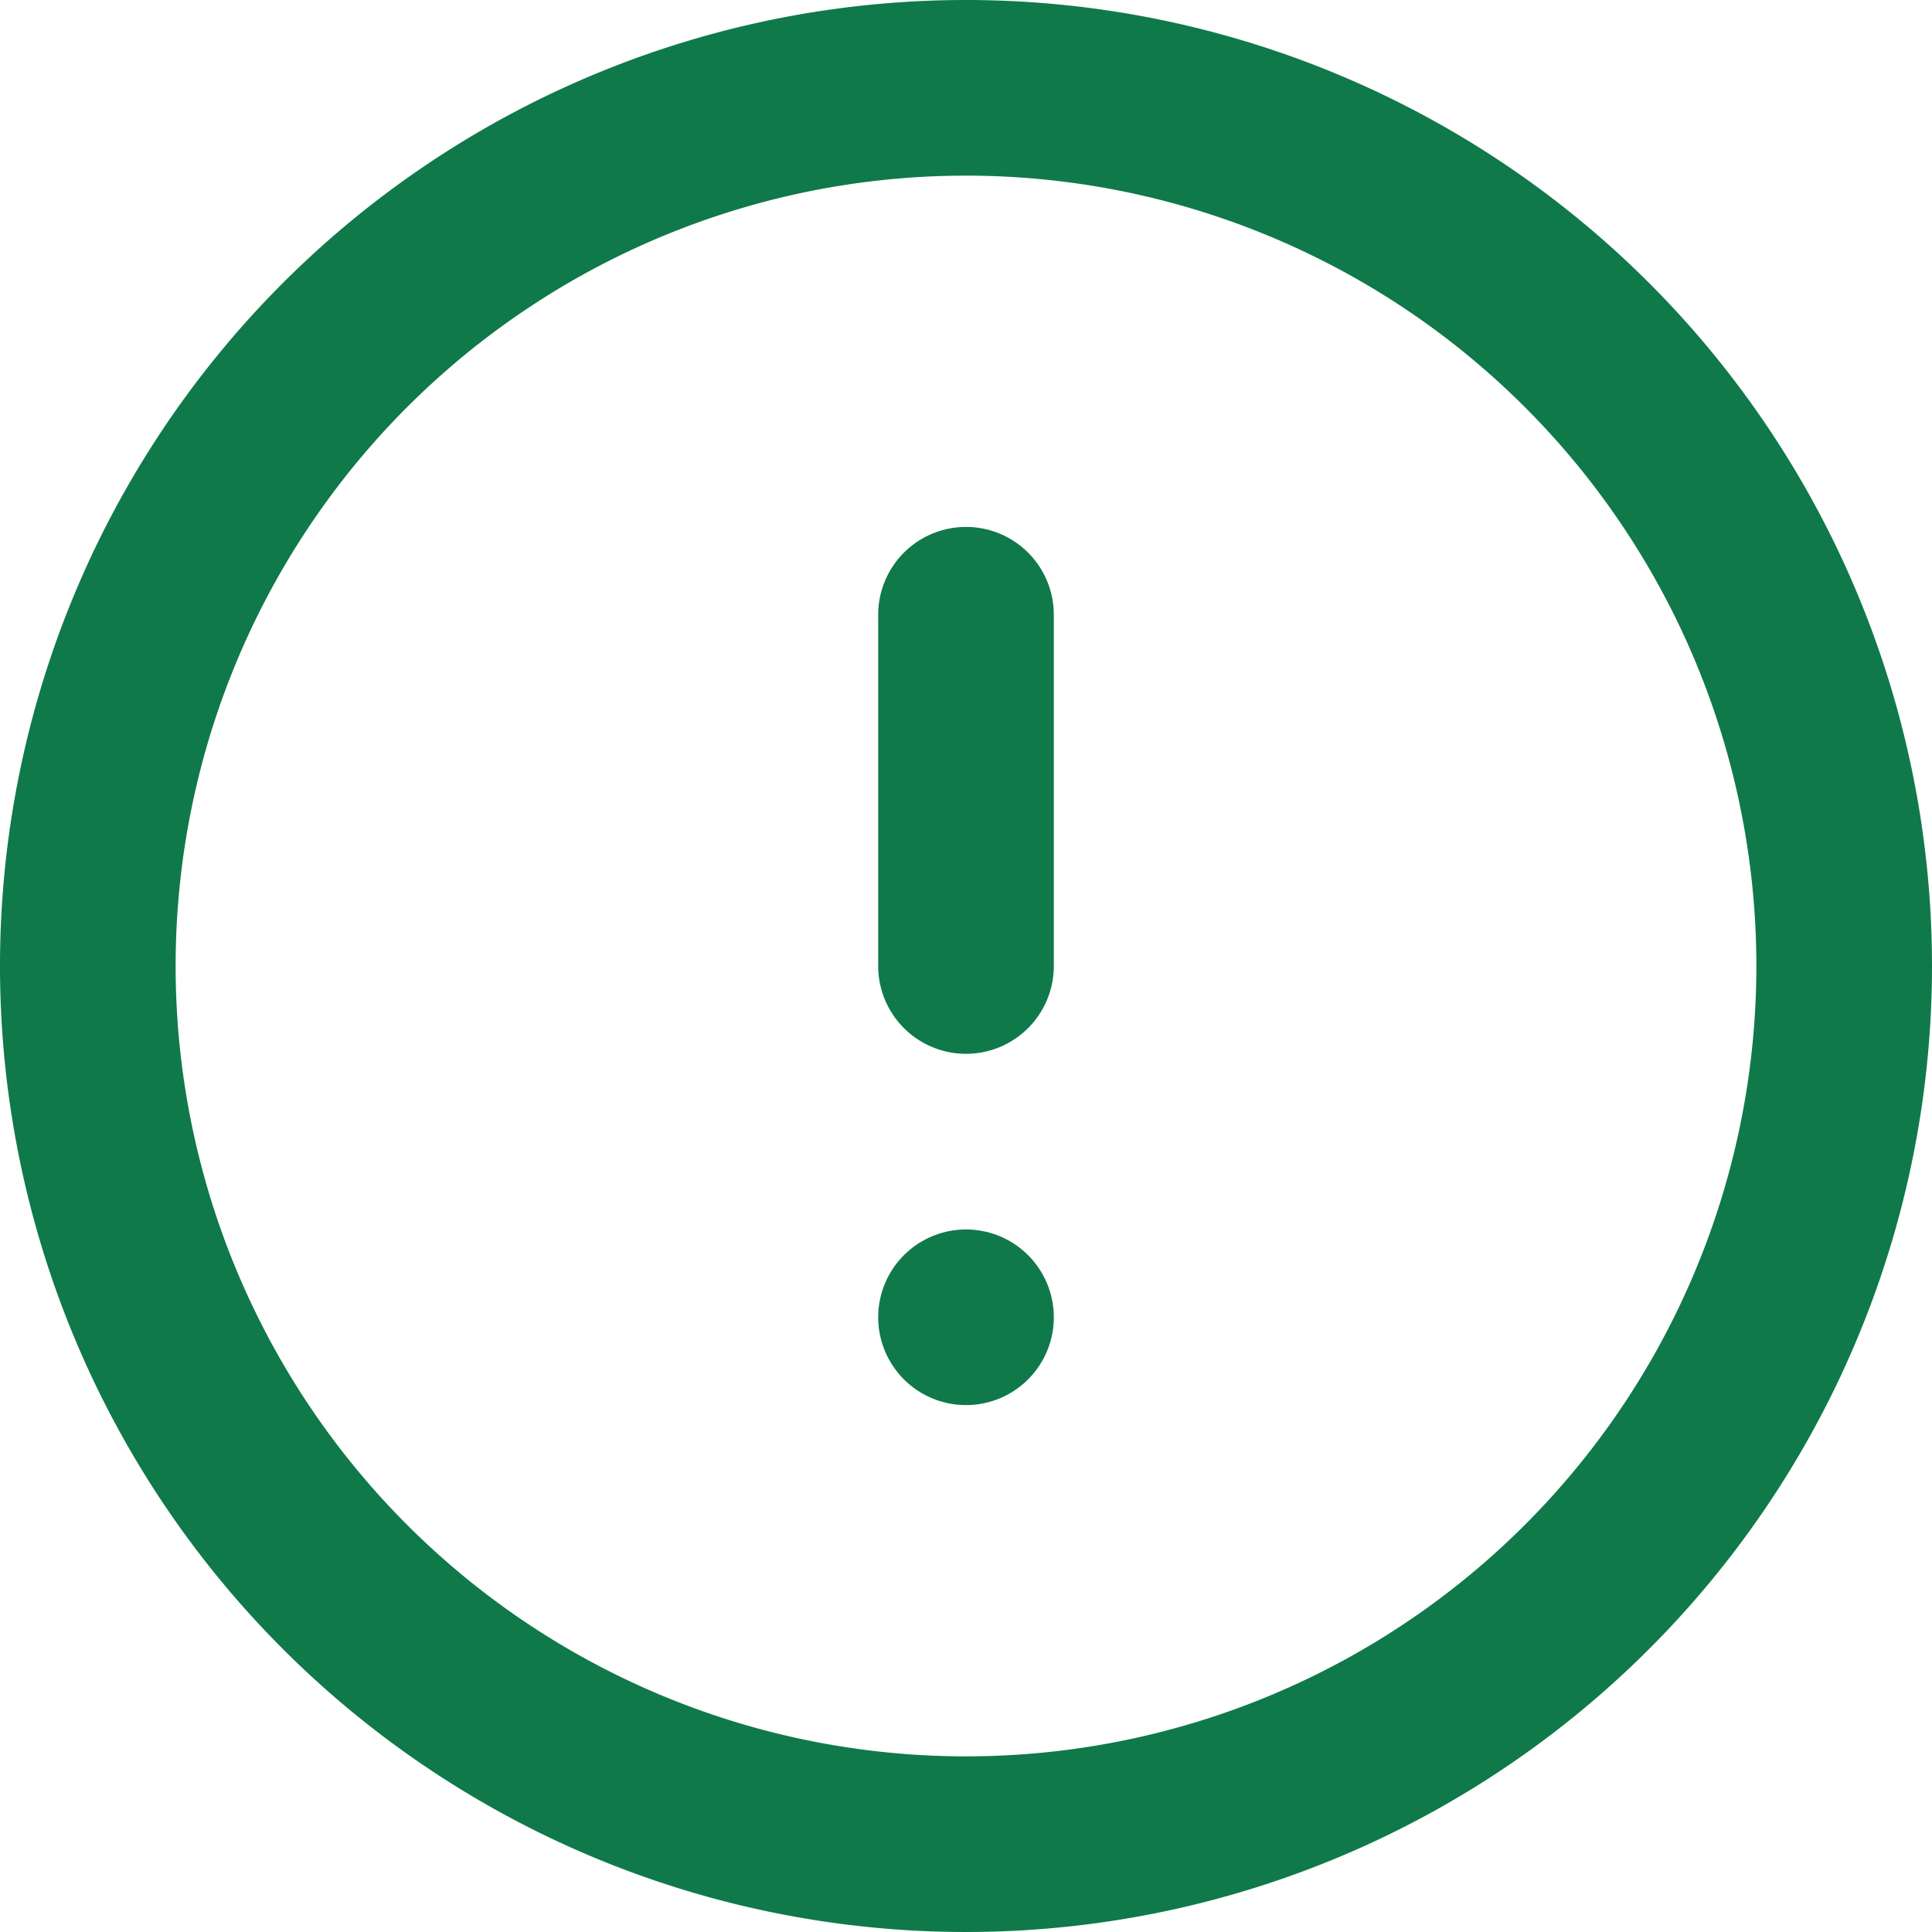 <svg xmlns="http://www.w3.org/2000/svg" width="33" height="33" viewBox="0 0 33 33">
  <g transform="translate(-1.5 -1.5)">
    <path d="M33,18A15,15,0,1,1,18,3,15,15,0,0,1,33,18Z" fill="none" stroke="#0f794a" stroke-linecap="round" stroke-linejoin="round" stroke-width="3"/>
    <path d="M18,12v6" fill="none" stroke="#0f794a" stroke-linecap="round" stroke-linejoin="round" stroke-width="3"/>
    <path d="M18,24h0" fill="none" stroke="#0f794a" stroke-linecap="round" stroke-linejoin="round" stroke-width="3"/>
  </g>
</svg>